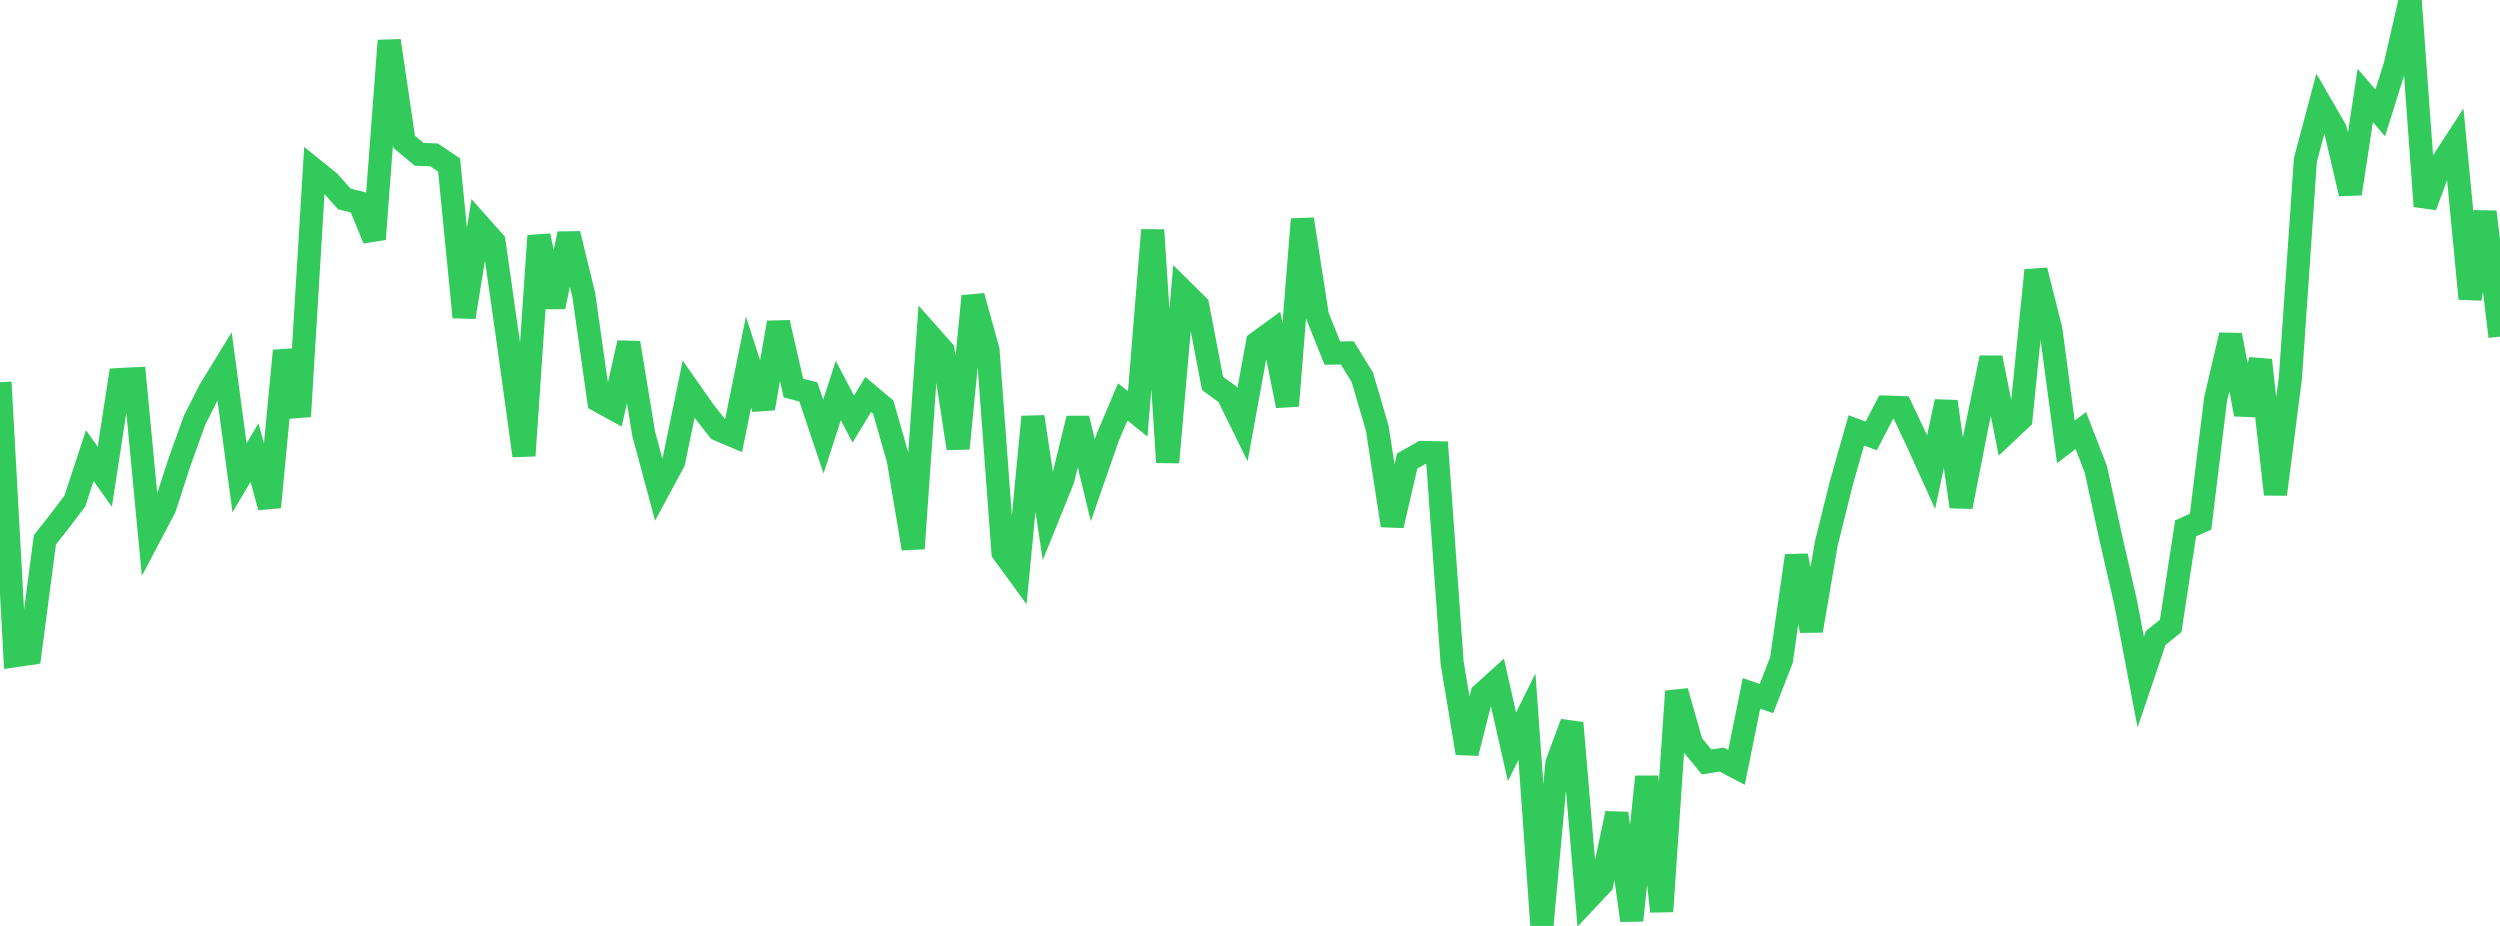 <?xml version="1.0" standalone="no"?>
<!DOCTYPE svg PUBLIC "-//W3C//DTD SVG 1.1//EN" "http://www.w3.org/Graphics/SVG/1.1/DTD/svg11.dtd">

<svg width="135" height="50" viewBox="0 0 135 50" preserveAspectRatio="none" 
  xmlns="http://www.w3.org/2000/svg"
  xmlns:xlink="http://www.w3.org/1999/xlink">


<polyline points="0.0, 20.641 0.808, 35.409 1.617, 35.29 2.425, 29.152 3.234, 28.122 4.042, 27.058 4.85, 24.603 5.659, 25.746 6.467, 20.497 7.275, 20.456 8.084, 28.955 8.892, 27.421 9.701, 24.931 10.509, 22.689 11.317, 21.088 12.126, 19.767 12.934, 25.801 13.743, 24.44 14.551, 27.385 15.359, 18.94 16.168, 22.486 16.976, 9.18 17.784, 9.829 18.593, 10.742 19.401, 10.946 20.21, 12.913 21.018, 2.197 21.826, 7.661 22.635, 8.334 23.443, 8.365 24.251, 8.907 25.06, 17.127 25.868, 12.149 26.677, 13.06 27.485, 18.749 28.293, 24.606 29.102, 12.733 29.91, 16.572 30.719, 12.624 31.527, 15.943 32.335, 21.643 33.144, 22.088 33.952, 18.514 34.76, 23.429 35.569, 26.439 36.377, 24.942 37.186, 21.015 37.994, 22.171 38.802, 23.199 39.611, 23.541 40.419, 19.552 41.228, 22.053 42.036, 17.42 42.844, 20.951 43.653, 21.167 44.461, 23.576 45.269, 21.09 46.078, 22.631 46.886, 21.302 47.695, 21.983 48.503, 24.809 49.311, 29.619 50.12, 18.025 50.928, 18.937 51.737, 24.216 52.545, 15.993 53.353, 18.915 54.162, 29.827 54.97, 30.935 55.778, 22.509 56.587, 27.895 57.395, 25.897 58.204, 22.598 59.012, 25.934 59.82, 23.61 60.629, 21.701 61.437, 22.35 62.246, 12.422 63.054, 24.966 63.862, 15.696 64.671, 16.497 65.479, 20.707 66.287, 21.289 67.096, 22.935 67.904, 18.499 68.713, 17.911 69.521, 21.913 70.329, 11.838 71.138, 17.047 71.946, 19.066 72.754, 19.057 73.563, 20.371 74.371, 23.118 75.18, 28.377 75.988, 24.897 76.796, 24.435 77.605, 24.451 78.413, 35.773 79.222, 40.667 80.03, 37.479 80.838, 36.748 81.647, 40.329 82.455, 38.699 83.263, 50.0 84.072, 41.22 84.88, 39.041 85.689, 48.592 86.497, 47.734 87.305, 43.924 88.114, 49.7 88.922, 41.945 89.731, 49.215 90.539, 37.332 91.347, 40.16 92.156, 41.146 92.964, 41.016 93.772, 41.441 94.581, 37.442 95.389, 37.722 96.198, 35.643 97.006, 30.01 97.814, 34.056 98.623, 29.336 99.431, 26.089 100.24, 23.241 101.048, 23.537 101.856, 21.984 102.665, 22.011 103.473, 23.713 104.281, 25.495 105.09, 21.686 105.898, 27.364 106.707, 23.242 107.515, 19.318 108.323, 23.378 109.132, 22.615 109.94, 14.598 110.749, 17.81 111.557, 23.864 112.365, 23.249 113.174, 25.336 113.982, 29.041 114.79, 32.566 115.599, 36.836 116.407, 34.451 117.216, 33.801 118.024, 28.53 118.832, 28.171 119.641, 21.564 120.449, 18.094 121.257, 22.372 122.066, 19.449 122.874, 26.692 123.683, 20.393 124.491, 8.642 125.299, 5.596 126.108, 6.993 126.916, 10.459 127.725, 5.156 128.533, 6.097 129.341, 3.519 130.15, 0.0 130.958, 11.136 131.766, 8.943 132.575, 7.699 133.383, 16.131 134.192, 11.447 135.0, 18.174" fill="none" stroke="#32ca5b" stroke-width="1.25"/>

</svg>